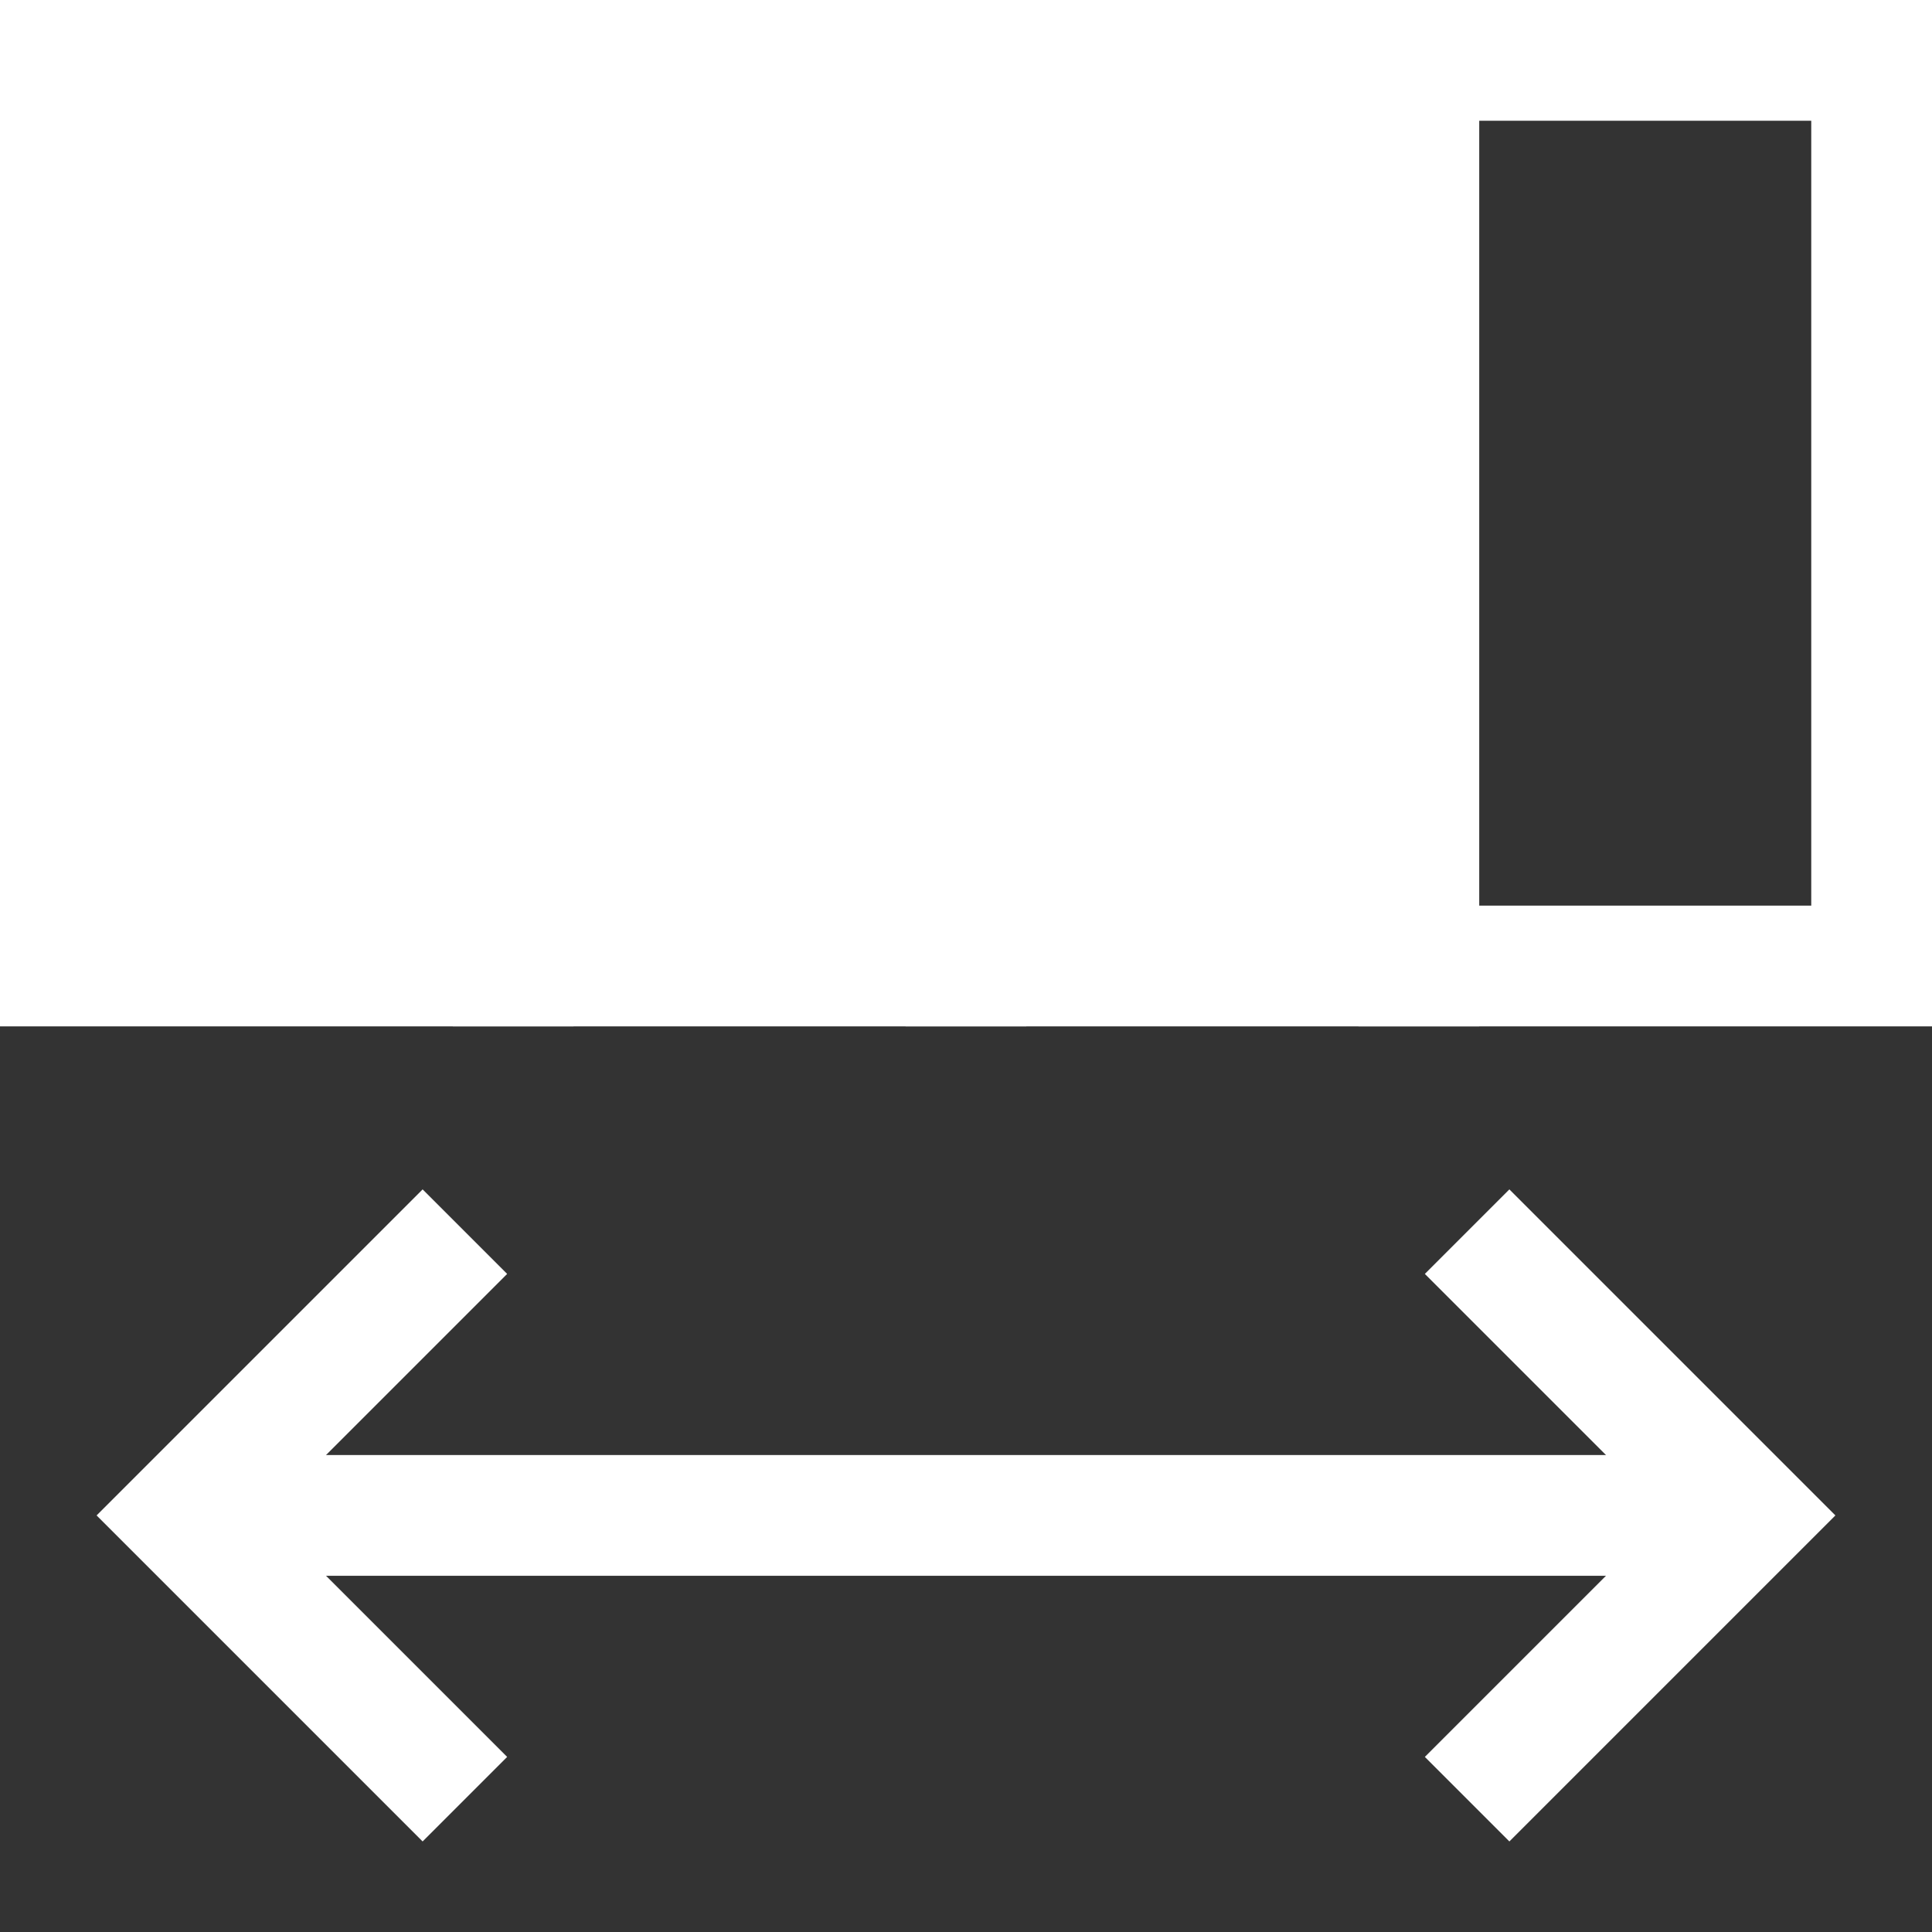 <svg viewBox="0 0 32 32" version="1.1" xmlns="http://www.w3.org/2000/svg" id="Layer_1">
  
  <rect x="0" y="0" width="32" height="32" fill="#333333" stroke="none"/>
  
  <defs>
    <style>
      .st0 {
        fill-rule: evenodd;
      }

      .st0, .st1 {
        fill: #fff;
      }

      .st1, .st2 {
        stroke: #fff;
        stroke-miterlimit: 10;
        stroke-width: 2px;
      }

      .st2 {
        fill: none;
      }
    </style>
  </defs>
  <g data-name="Layer_1" id="Layer_11">
    <rect height="15" width="7.5" y="1" x="1" class="st1"></rect>
    <rect height="15" width="7.5" y="1" x="8.5" class="st1"></rect>
    <rect height="15" width="7.5" y="1" x="16" class="st1"></rect>
    <rect height="15" width="7.5" y="1" x="23.5" class="st2"></rect>
  </g>
  <g id="Isolation_Mode">
    <path d="M29,26.1H3v-2h26v2Z" class="st0"></path>
    <path d="M25,19.7l5.4,5.4-5.4,5.4-1.4-1.4,4-4-4-4,1.4-1.4Z" class="st0"></path>
    <path d="M7,19.7l-5.4,5.4,5.4,5.4,1.4-1.4-4-4,4-4s-1.4-1.4-1.4-1.4Z" class="st0"></path>
  </g>
</svg>